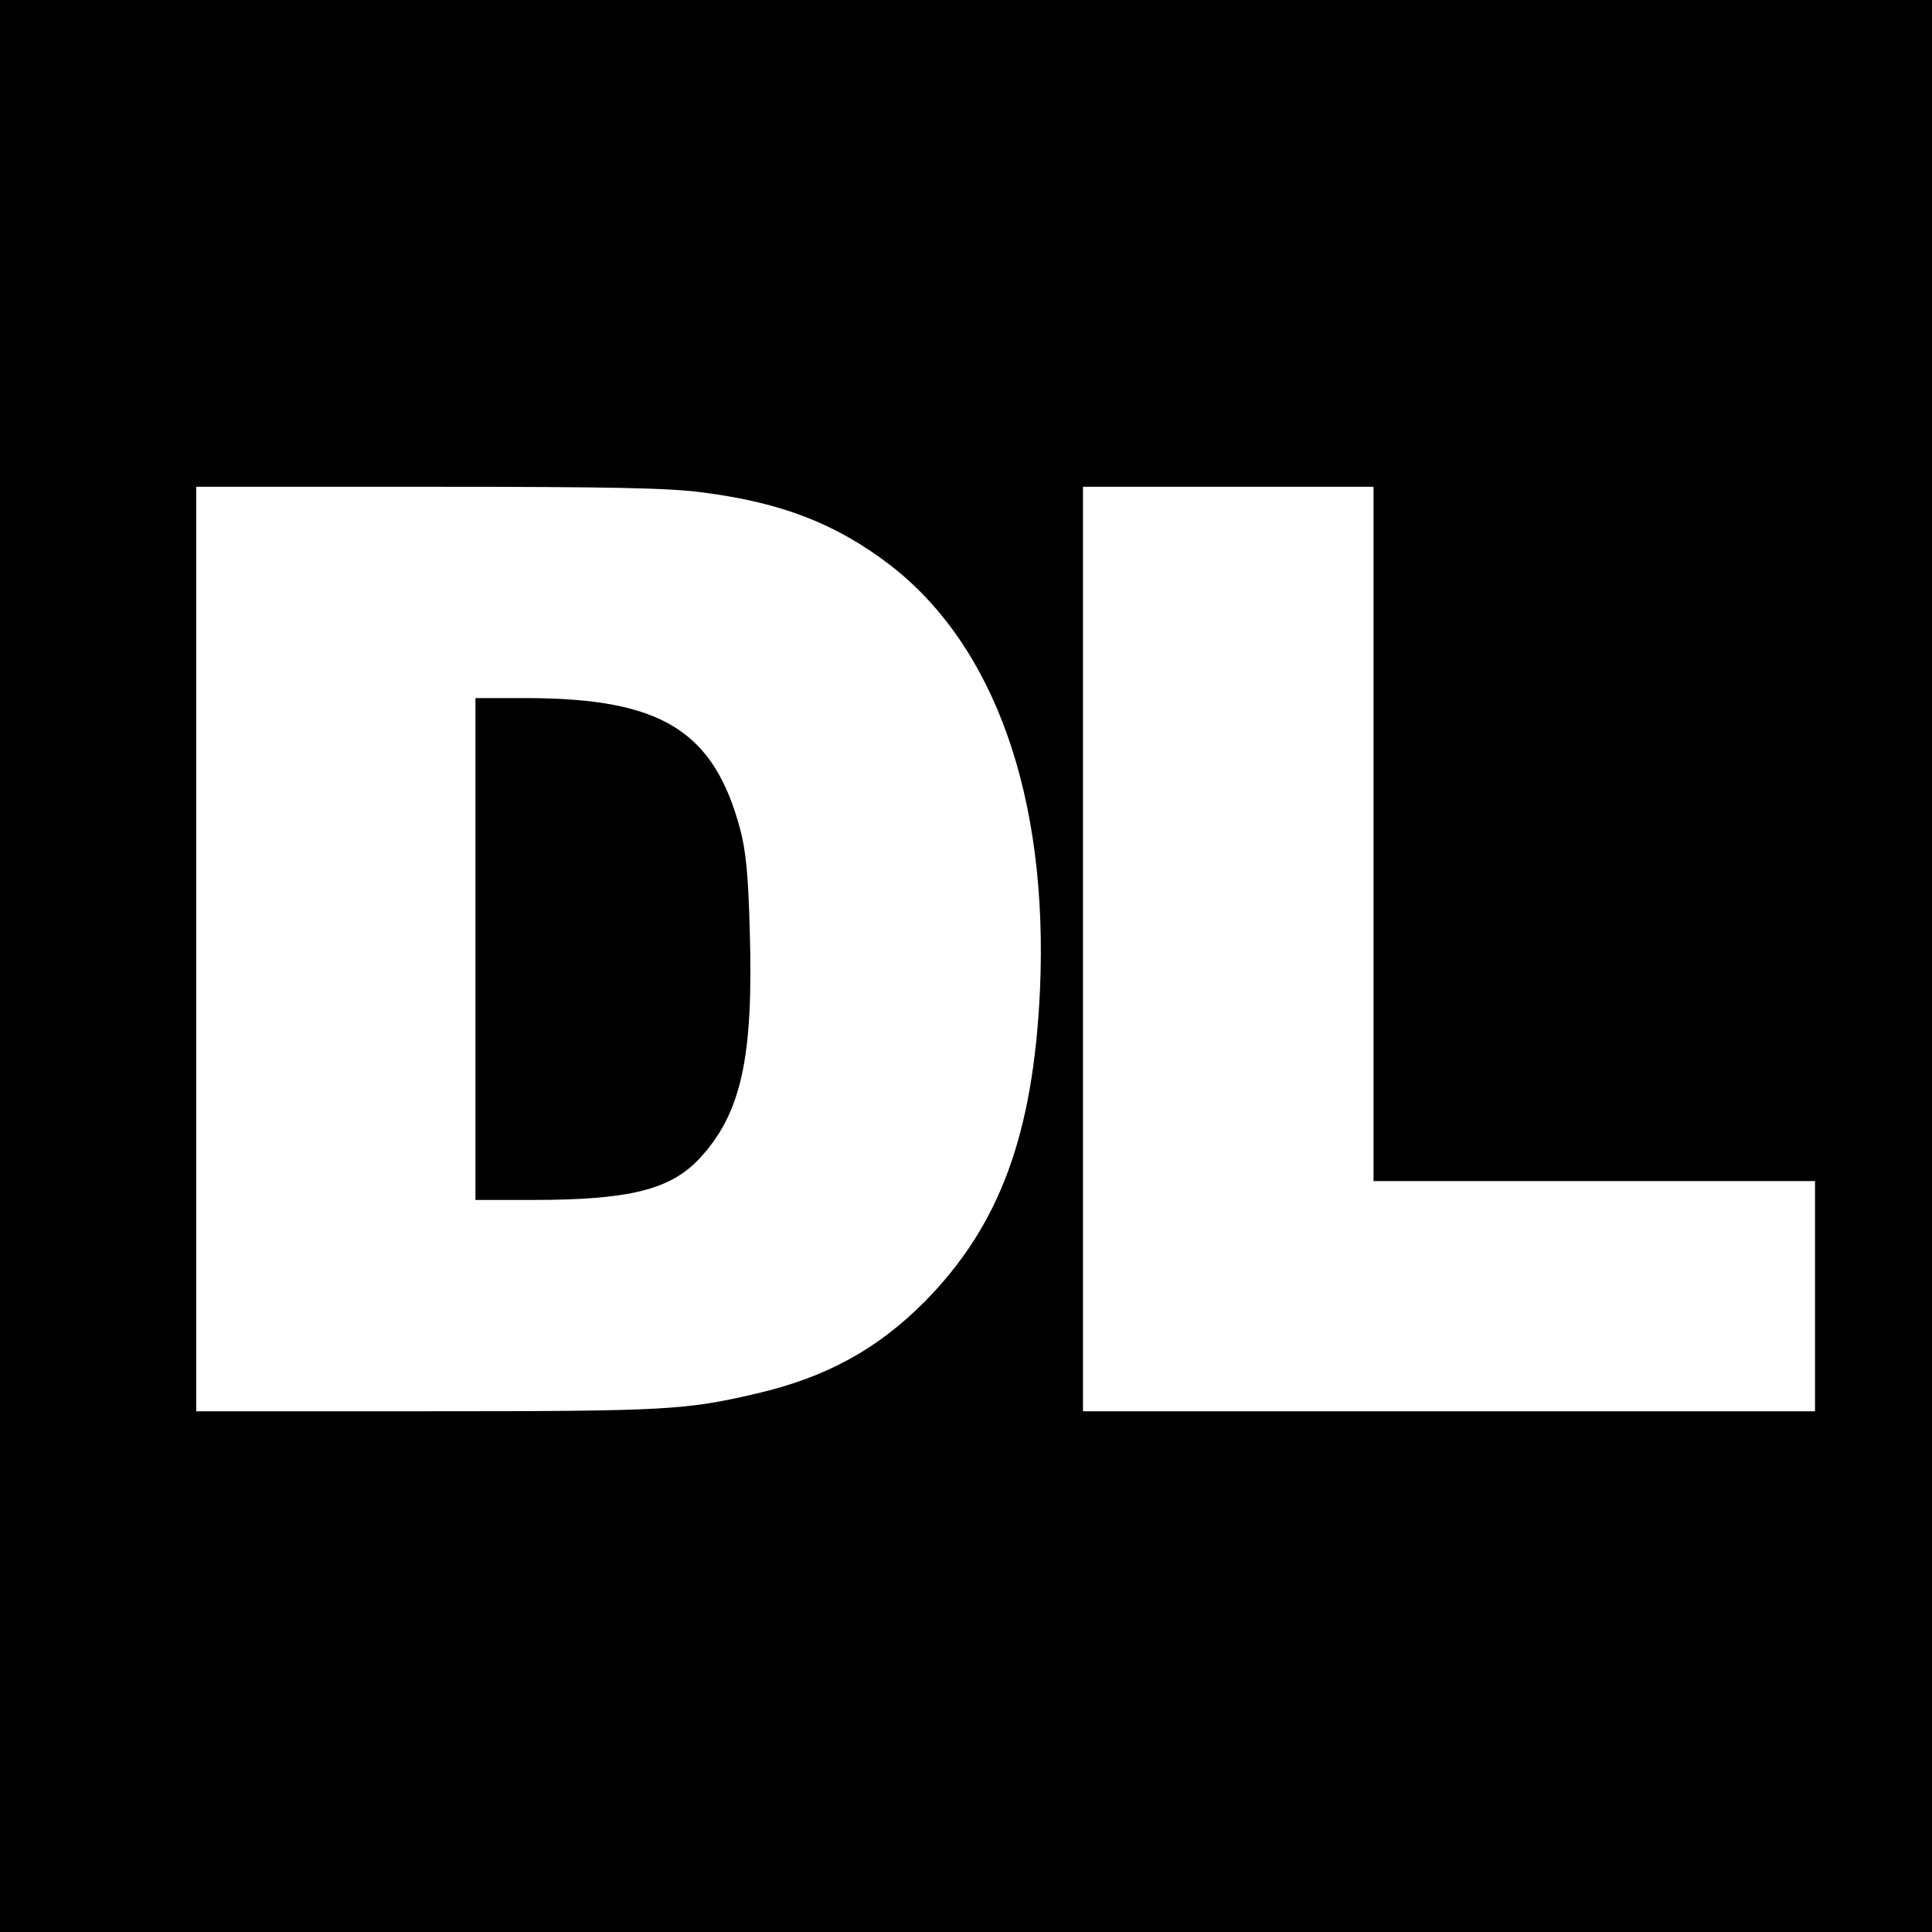 <?xml version="1.0" standalone="no"?>
<!DOCTYPE svg PUBLIC "-//W3C//DTD SVG 20010904//EN"
 "http://www.w3.org/TR/2001/REC-SVG-20010904/DTD/svg10.dtd">
<svg version="1.0" xmlns="http://www.w3.org/2000/svg"
 width="512pt" height="512pt" viewBox="0 0 512 512"
 preserveAspectRatio="xMidYMid meet">
<g transform="translate(0,512) scale(0.1,-0.1)"
fill="#000000" stroke="none">
<path d="M0 2560 l0 -2560 2560 0 2560 0 0 2560 0 2560 -2560 0 -2560 0 0
-2560z m1862 1255 c210 -27 353 -83 495 -191 279 -214 422 -617 399 -1129 -18
-383 -107 -623 -305 -824 -125 -126 -261 -201 -446 -244 -189 -44 -237 -47
-876 -47 l-609 0 0 1225 0 1225 614 0 c487 0 638 -3 728 -15z m1778 -905 l0
-920 585 0 585 0 0 -305 0 -305 -970 0 -970 0 0 1225 0 1225 385 0 385 0 0
-920z"/>
<path d="M1260 2605 l0 -665 151 0 c256 0 365 27 442 109 111 119 144 266 134
604 -4 147 -10 210 -25 268 -70 262 -208 348 -564 349 l-138 0 0 -665z"/>
</g>
</svg>
